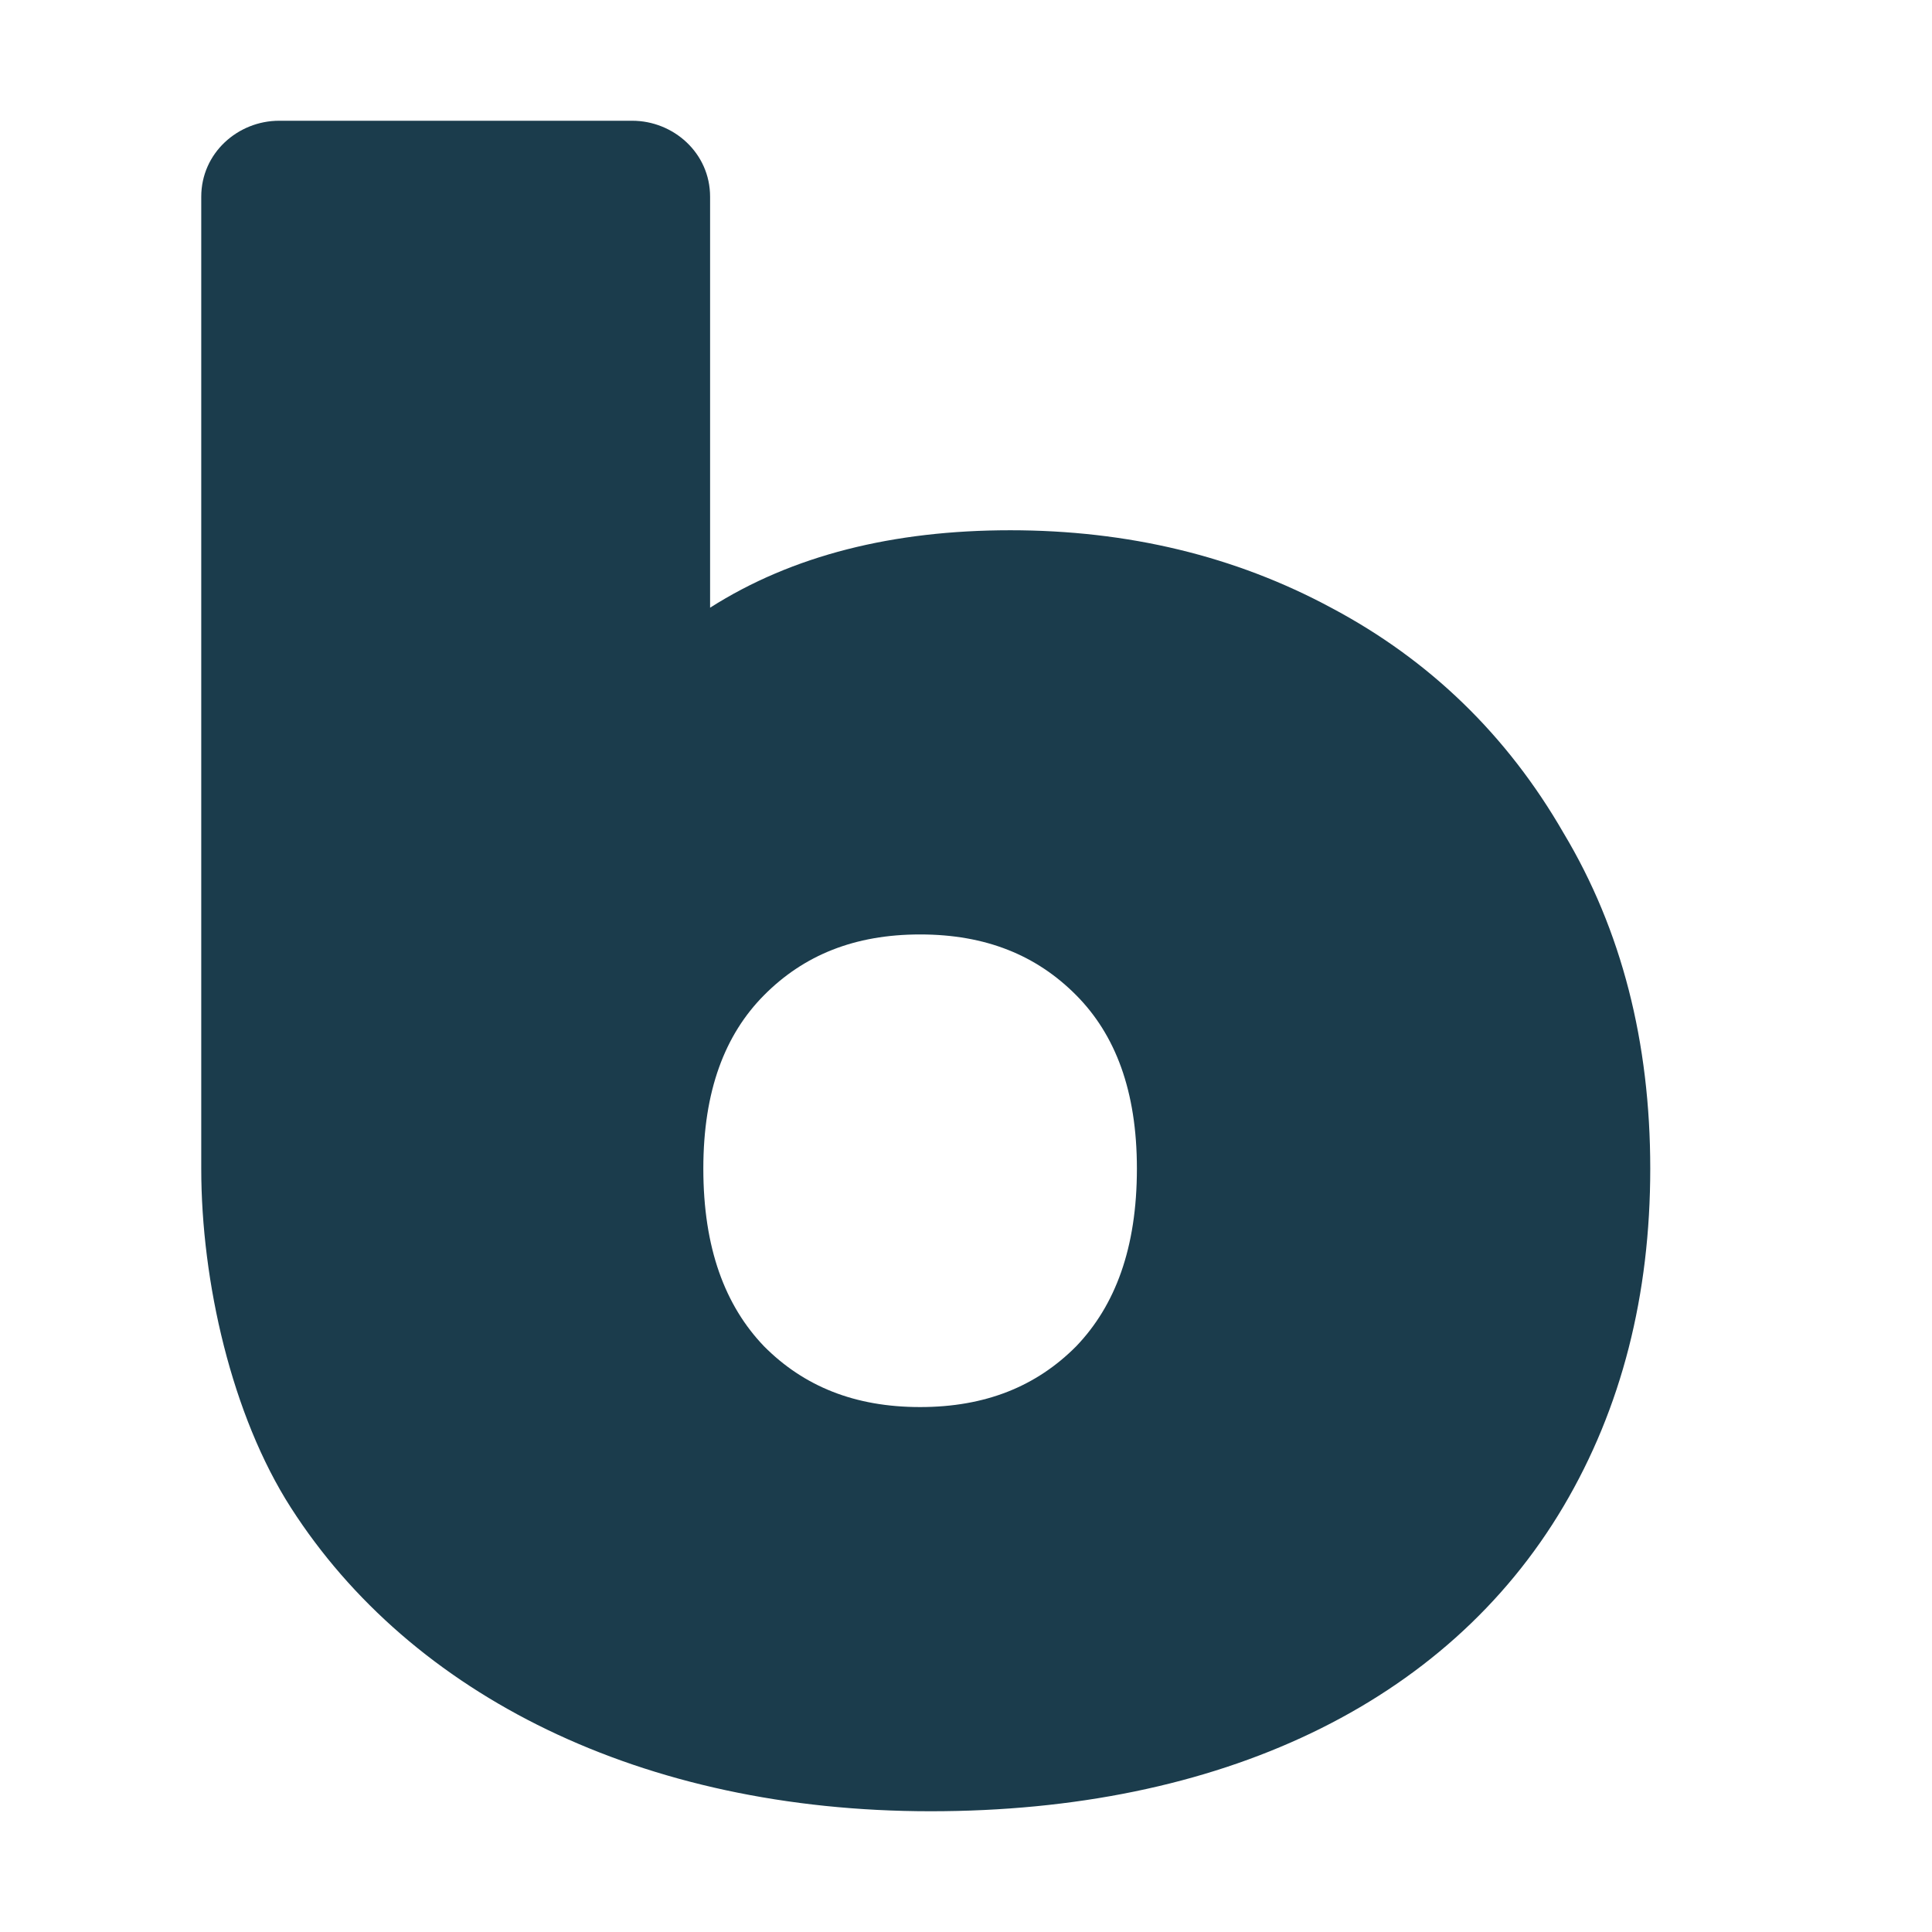 <svg width="24" height="24" viewBox="0 0 24 24" fill="none" xmlns="http://www.w3.org/2000/svg">
<path fill-rule="evenodd" clip-rule="evenodd" d="M3.467 1.5C2.957 1.5 2.5 1.899 2.5 2.444V14.517C2.5 15.921 2.879 17.584 3.613 18.728C5.107 21.059 7.971 22.5 11.561 22.5C15.139 22.5 17.965 21.176 19.422 18.713C20.145 17.49 20.5 16.086 20.5 14.517C20.5 12.95 20.146 11.554 19.423 10.348C18.724 9.134 17.76 8.199 16.539 7.551C15.34 6.905 14.007 6.587 12.55 6.587C11.098 6.587 9.845 6.897 8.821 7.549V2.444C8.821 1.899 8.364 1.5 7.854 1.5H3.467ZM9.489 12.365C9.983 11.866 10.615 11.608 11.43 11.608C12.245 11.608 12.877 11.866 13.371 12.365C13.854 12.853 14.123 13.548 14.123 14.517C14.123 15.504 13.854 16.218 13.369 16.724C12.875 17.221 12.243 17.479 11.43 17.479C10.617 17.479 9.985 17.221 9.491 16.724C9.006 16.218 8.737 15.503 8.737 14.517C8.737 13.548 9.006 12.853 9.489 12.365Z" fill="#1B3C4C"/>
</svg>
